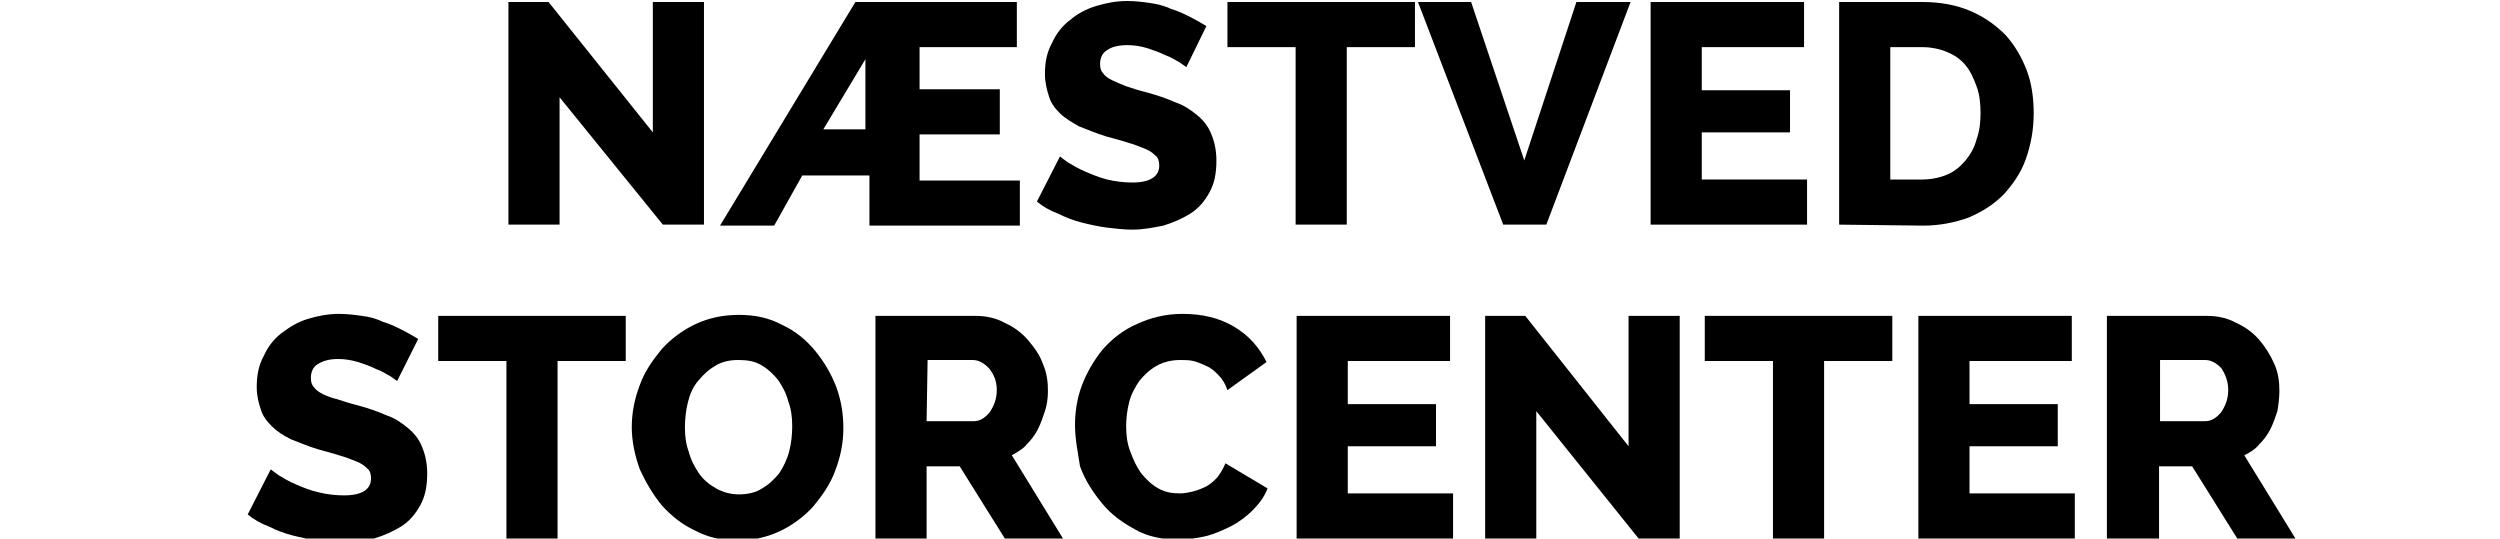 <?xml version="1.0" encoding="UTF-8"?>
<!-- Generator: Adobe Illustrator 26.0.3, SVG Export Plug-In . SVG Version: 6.00 Build 0)  -->
<svg version="1.1" id="Layer_1" xmlns="http://www.w3.org/2000/svg" xmlns:xlink="http://www.w3.org/1999/xlink" x="0px" y="0px" viewBox="0 0 249.3 53.7" style="enable-background:new 0 0 249.3 53.7;" xml:space="preserve">
<g>
	<path d="M55.8,9.7v12.7h-5.1V0.2h4l10.4,13v-13h5.1v22.2h-4.1L55.8,9.7z"/>
	<path d="M85.3,0.2h16.1v4.5h-9.7v4.2h8v4.5h-8V18h10v4.5h-15v-5H80l-2.8,5h-5.4L85.3,0.2z M86.3,12.9v-7l-4.2,7H86.3z"/>
	<path d="M118.3,6.7c-0.1-0.1-0.3-0.2-0.7-0.5c-0.4-0.2-0.8-0.5-1.4-0.7c-0.6-0.3-1.2-0.5-1.8-0.7c-0.7-0.2-1.3-0.3-2-0.3   c-0.9,0-1.6,0.2-2,0.5c-0.5,0.3-0.7,0.8-0.7,1.4c0,0.4,0.1,0.7,0.3,0.9c0.2,0.3,0.5,0.5,0.9,0.7s0.9,0.4,1.4,0.6   c0.6,0.2,1.2,0.4,2,0.6c1.1,0.3,2,0.6,2.9,1c0.9,0.3,1.6,0.8,2.2,1.3s1.1,1.1,1.4,1.9c0.3,0.7,0.5,1.6,0.5,2.6   c0,1.3-0.2,2.3-0.7,3.2c-0.5,0.9-1.1,1.6-1.9,2.1s-1.7,0.9-2.7,1.2c-1,0.2-2,0.4-3.1,0.4c-0.8,0-1.6-0.1-2.5-0.2   c-0.8-0.1-1.7-0.3-2.5-0.5s-1.6-0.5-2.4-0.9c-0.8-0.3-1.5-0.7-2.1-1.2l2.3-4.5c0.1,0.1,0.4,0.3,0.8,0.6c0.5,0.3,1,0.6,1.7,0.9   s1.4,0.6,2.2,0.8c0.8,0.2,1.7,0.3,2.5,0.3c1.8,0,2.7-0.6,2.7-1.7c0-0.4-0.1-0.8-0.4-1c-0.3-0.3-0.6-0.5-1.1-0.7s-1-0.4-1.7-0.6   c-0.6-0.2-1.4-0.4-2.1-0.6c-1-0.3-1.9-0.7-2.7-1c-0.7-0.4-1.4-0.8-1.9-1.3s-0.9-1-1.1-1.7c-0.2-0.6-0.4-1.4-0.4-2.2   c0-1.2,0.2-2.2,0.7-3.1c0.4-0.9,1-1.7,1.8-2.3c0.7-0.6,1.6-1.1,2.6-1.4s2-0.5,3.1-0.5c0.8,0,1.6,0.1,2.3,0.2   c0.7,0.1,1.5,0.3,2.1,0.6c0.7,0.2,1.3,0.5,1.9,0.8s1.1,0.6,1.6,0.9L118.3,6.7z"/>
	<path d="M141.1,4.7h-6.8v17.7h-5.1V4.7h-6.8V0.2h18.7V4.7z"/>
	<path d="M146.7,0.2L152,16l5.2-15.8h5.4l-8.4,22.2h-4.3l-8.5-22.2C141.4,0.2,146.7,0.2,146.7,0.2z"/>
	<path d="M180.2,17.9v4.5h-15.6V0.2h15.3v4.5h-10.2V9h8.8v4.2h-8.8v4.7H180.2z"/>
	<path d="M183.4,22.4V0.2h8.3c1.8,0,3.4,0.3,4.8,0.9c1.4,0.6,2.5,1.4,3.5,2.4c0.9,1,1.6,2.2,2.1,3.5s0.7,2.8,0.7,4.3   c0,1.7-0.3,3.2-0.8,4.6s-1.3,2.5-2.2,3.5c-1,1-2.1,1.7-3.5,2.3c-1.4,0.5-2.9,0.8-4.5,0.8L183.4,22.4L183.4,22.4z M197.5,11.3   c0-1-0.1-1.9-0.4-2.7c-0.3-0.8-0.6-1.5-1.1-2.1s-1.1-1-1.8-1.3c-0.7-0.3-1.6-0.5-2.5-0.5h-3.2v13.2h3.2c0.9,0,1.8-0.2,2.5-0.5   s1.3-0.8,1.8-1.4s0.9-1.3,1.1-2.1C197.4,13.1,197.5,12.2,197.5,11.3z"/>
</g>
<g>
	<path d="M39.6,38c-0.1-0.1-0.3-0.2-0.7-0.5c-0.4-0.2-0.8-0.5-1.4-0.7c-0.6-0.3-1.2-0.5-1.8-0.7c-0.7-0.2-1.3-0.3-2-0.3   c-0.9,0-1.5,0.2-2,0.5c-0.5,0.3-0.7,0.8-0.7,1.4c0,0.4,0.1,0.7,0.3,0.9c0.2,0.3,0.5,0.5,0.9,0.7c0.4,0.2,0.9,0.4,1.4,0.5   c0.6,0.2,1.2,0.4,2,0.6c1.1,0.3,2,0.6,2.9,1c0.9,0.3,1.6,0.8,2.2,1.3c0.6,0.5,1.1,1.1,1.4,1.9c0.3,0.7,0.5,1.6,0.5,2.6   c0,1.3-0.2,2.3-0.7,3.2S40.8,52,40,52.5c-0.8,0.5-1.7,0.9-2.7,1.2c-1,0.2-2,0.4-3.1,0.4c-0.8,0-1.6-0.1-2.5-0.2   c-0.8-0.1-1.7-0.3-2.5-0.5s-1.6-0.5-2.4-0.9c-0.8-0.3-1.5-0.7-2.1-1.2l2.3-4.5c0.1,0.1,0.4,0.3,0.8,0.6c0.5,0.3,1,0.6,1.7,0.9   s1.4,0.6,2.3,0.8c0.8,0.2,1.7,0.3,2.5,0.3c1.8,0,2.7-0.6,2.7-1.7c0-0.4-0.1-0.8-0.4-1c-0.3-0.3-0.6-0.5-1.1-0.7s-1-0.4-1.7-0.6   c-0.6-0.2-1.4-0.4-2.1-0.6c-1-0.3-1.9-0.7-2.7-1c-0.8-0.4-1.4-0.8-1.9-1.3s-0.9-1-1.1-1.7c-0.2-0.6-0.4-1.3-0.4-2.2   c0-1.2,0.2-2.2,0.7-3.1c0.4-0.9,1-1.7,1.8-2.3s1.6-1.1,2.6-1.4c1-0.3,2-0.5,3.1-0.5c0.8,0,1.6,0.1,2.3,0.2c0.8,0.1,1.5,0.3,2.1,0.6   c0.7,0.2,1.3,0.5,1.9,0.8c0.6,0.3,1.1,0.6,1.6,0.9L39.6,38z"/>
	<path d="M62.4,36h-6.8v17.7h-5.1V36h-6.8v-4.5h18.7C62.4,31.5,62.4,36,62.4,36z"/>
	<path d="M73.6,53.9c-1.6,0-3-0.3-4.3-1c-1.3-0.6-2.4-1.5-3.3-2.5c-0.9-1.1-1.6-2.3-2.2-3.6C63.3,45.4,63,44,63,42.6   c0-1.5,0.3-2.9,0.8-4.2c0.5-1.4,1.3-2.5,2.2-3.6c0.9-1,2.1-1.9,3.4-2.5c1.3-0.6,2.7-0.9,4.3-0.9c1.6,0,3,0.3,4.3,1   c1.3,0.6,2.4,1.5,3.3,2.6s1.6,2.3,2.1,3.6c0.5,1.4,0.7,2.7,0.7,4.1c0,1.5-0.3,2.9-0.8,4.2c-0.5,1.4-1.3,2.5-2.2,3.6   c-0.9,1-2.1,1.9-3.4,2.5C76.6,53.5,75.2,53.9,73.6,53.9z M68.3,42.6c0,0.9,0.1,1.7,0.4,2.5c0.2,0.8,0.6,1.5,1,2.1s1,1.1,1.7,1.5   s1.5,0.6,2.3,0.6c0.9,0,1.7-0.2,2.3-0.6c0.7-0.4,1.2-0.9,1.7-1.5c0.4-0.6,0.8-1.4,1-2.2s0.3-1.6,0.3-2.5s-0.1-1.7-0.4-2.5   c-0.2-0.8-0.6-1.5-1-2.1c-0.5-0.6-1-1.1-1.7-1.5s-1.4-0.5-2.3-0.5s-1.7,0.2-2.3,0.6c-0.7,0.4-1.2,0.9-1.7,1.5s-0.8,1.3-1,2.1   C68.4,40.9,68.3,41.8,68.3,42.6z"/>
	<path d="M87.3,53.7V31.5h10c1,0,2,0.2,2.9,0.7c0.9,0.4,1.7,1,2.3,1.7c0.6,0.7,1.2,1.5,1.5,2.4c0.4,0.9,0.5,1.8,0.5,2.7   c0,0.7-0.1,1.4-0.3,2c-0.2,0.6-0.4,1.2-0.7,1.8c-0.3,0.6-0.7,1.1-1.1,1.5c-0.4,0.5-1,0.8-1.5,1.1l5.1,8.3h-5.8l-4.5-7.2h-3.3v7.2   H87.3z M92.4,42h4.7c0.6,0,1.1-0.3,1.6-0.9c0.4-0.6,0.7-1.3,0.7-2.2s-0.3-1.6-0.8-2.2c-0.5-0.5-1-0.8-1.6-0.8h-4.5L92.4,42L92.4,42   z"/>
	<path d="M107.2,42.4c0-1.3,0.2-2.7,0.7-4s1.2-2.5,2.1-3.6c0.9-1,2-1.9,3.4-2.5c1.3-0.6,2.8-1,4.5-1c2,0,3.7,0.4,5.2,1.3   c1.5,0.9,2.5,2.1,3.2,3.5l-3.9,2.8c-0.2-0.6-0.5-1.1-0.9-1.5s-0.7-0.7-1.2-0.9c-0.4-0.2-0.9-0.4-1.3-0.5c-0.4-0.1-0.9-0.1-1.3-0.1   c-0.9,0-1.7,0.2-2.4,0.6c-0.7,0.4-1.2,0.9-1.7,1.5c-0.4,0.6-0.8,1.3-1,2.1s-0.3,1.6-0.3,2.4c0,0.9,0.1,1.7,0.4,2.5   c0.3,0.8,0.6,1.5,1.1,2.2c0.5,0.6,1,1.1,1.7,1.5s1.4,0.5,2.2,0.5c0.4,0,0.9-0.1,1.3-0.2c0.4-0.1,0.9-0.3,1.3-0.5   c0.4-0.2,0.8-0.6,1.1-0.9c0.3-0.4,0.6-0.9,0.8-1.4l4.2,2.5c-0.3,0.8-0.8,1.5-1.5,2.2c-0.6,0.6-1.4,1.2-2.2,1.6   c-0.8,0.4-1.7,0.8-2.6,1c-0.9,0.2-1.8,0.3-2.7,0.3c-1.5,0-3-0.3-4.2-1c-1.3-0.7-2.4-1.5-3.3-2.6c-0.9-1.1-1.7-2.3-2.2-3.7   C107.5,45.2,107.2,43.8,107.2,42.4z"/>
	<path d="M144.9,49.2v4.5h-15.6V31.5h15.3V36h-10.2v4.3h8.8v4.2h-8.8v4.7H144.9z"/>
	<path d="M153.2,41v12.7h-5.1V31.5h4l10.3,13v-13h5.1v22.2h-4.1L153.2,41z"/>
	<path d="M188.7,36h-6.8v17.7h-5.1V36H170v-4.5h18.7L188.7,36L188.7,36z"/>
	<path d="M206.9,49.2v4.5h-15.6V31.5h15.3V36h-10.2v4.3h8.8v4.2h-8.8v4.7H206.9z"/>
	<path d="M210.1,53.7V31.5h10c1,0,2,0.2,2.9,0.7c0.9,0.4,1.7,1,2.3,1.7s1.1,1.5,1.5,2.4s0.5,1.8,0.5,2.7c0,0.7-0.1,1.4-0.2,2   c-0.2,0.6-0.4,1.2-0.7,1.8s-0.7,1.1-1.1,1.5c-0.4,0.5-0.9,0.8-1.5,1.1l5.1,8.3h-5.8l-4.5-7.2h-3.3v7.2H210.1z M215.2,42h4.7   c0.6,0,1.1-0.3,1.6-0.9c0.4-0.6,0.7-1.3,0.7-2.2s-0.3-1.6-0.7-2.2c-0.5-0.5-1-0.8-1.6-0.8h-4.5V42H215.2z"/>
</g>
</svg>